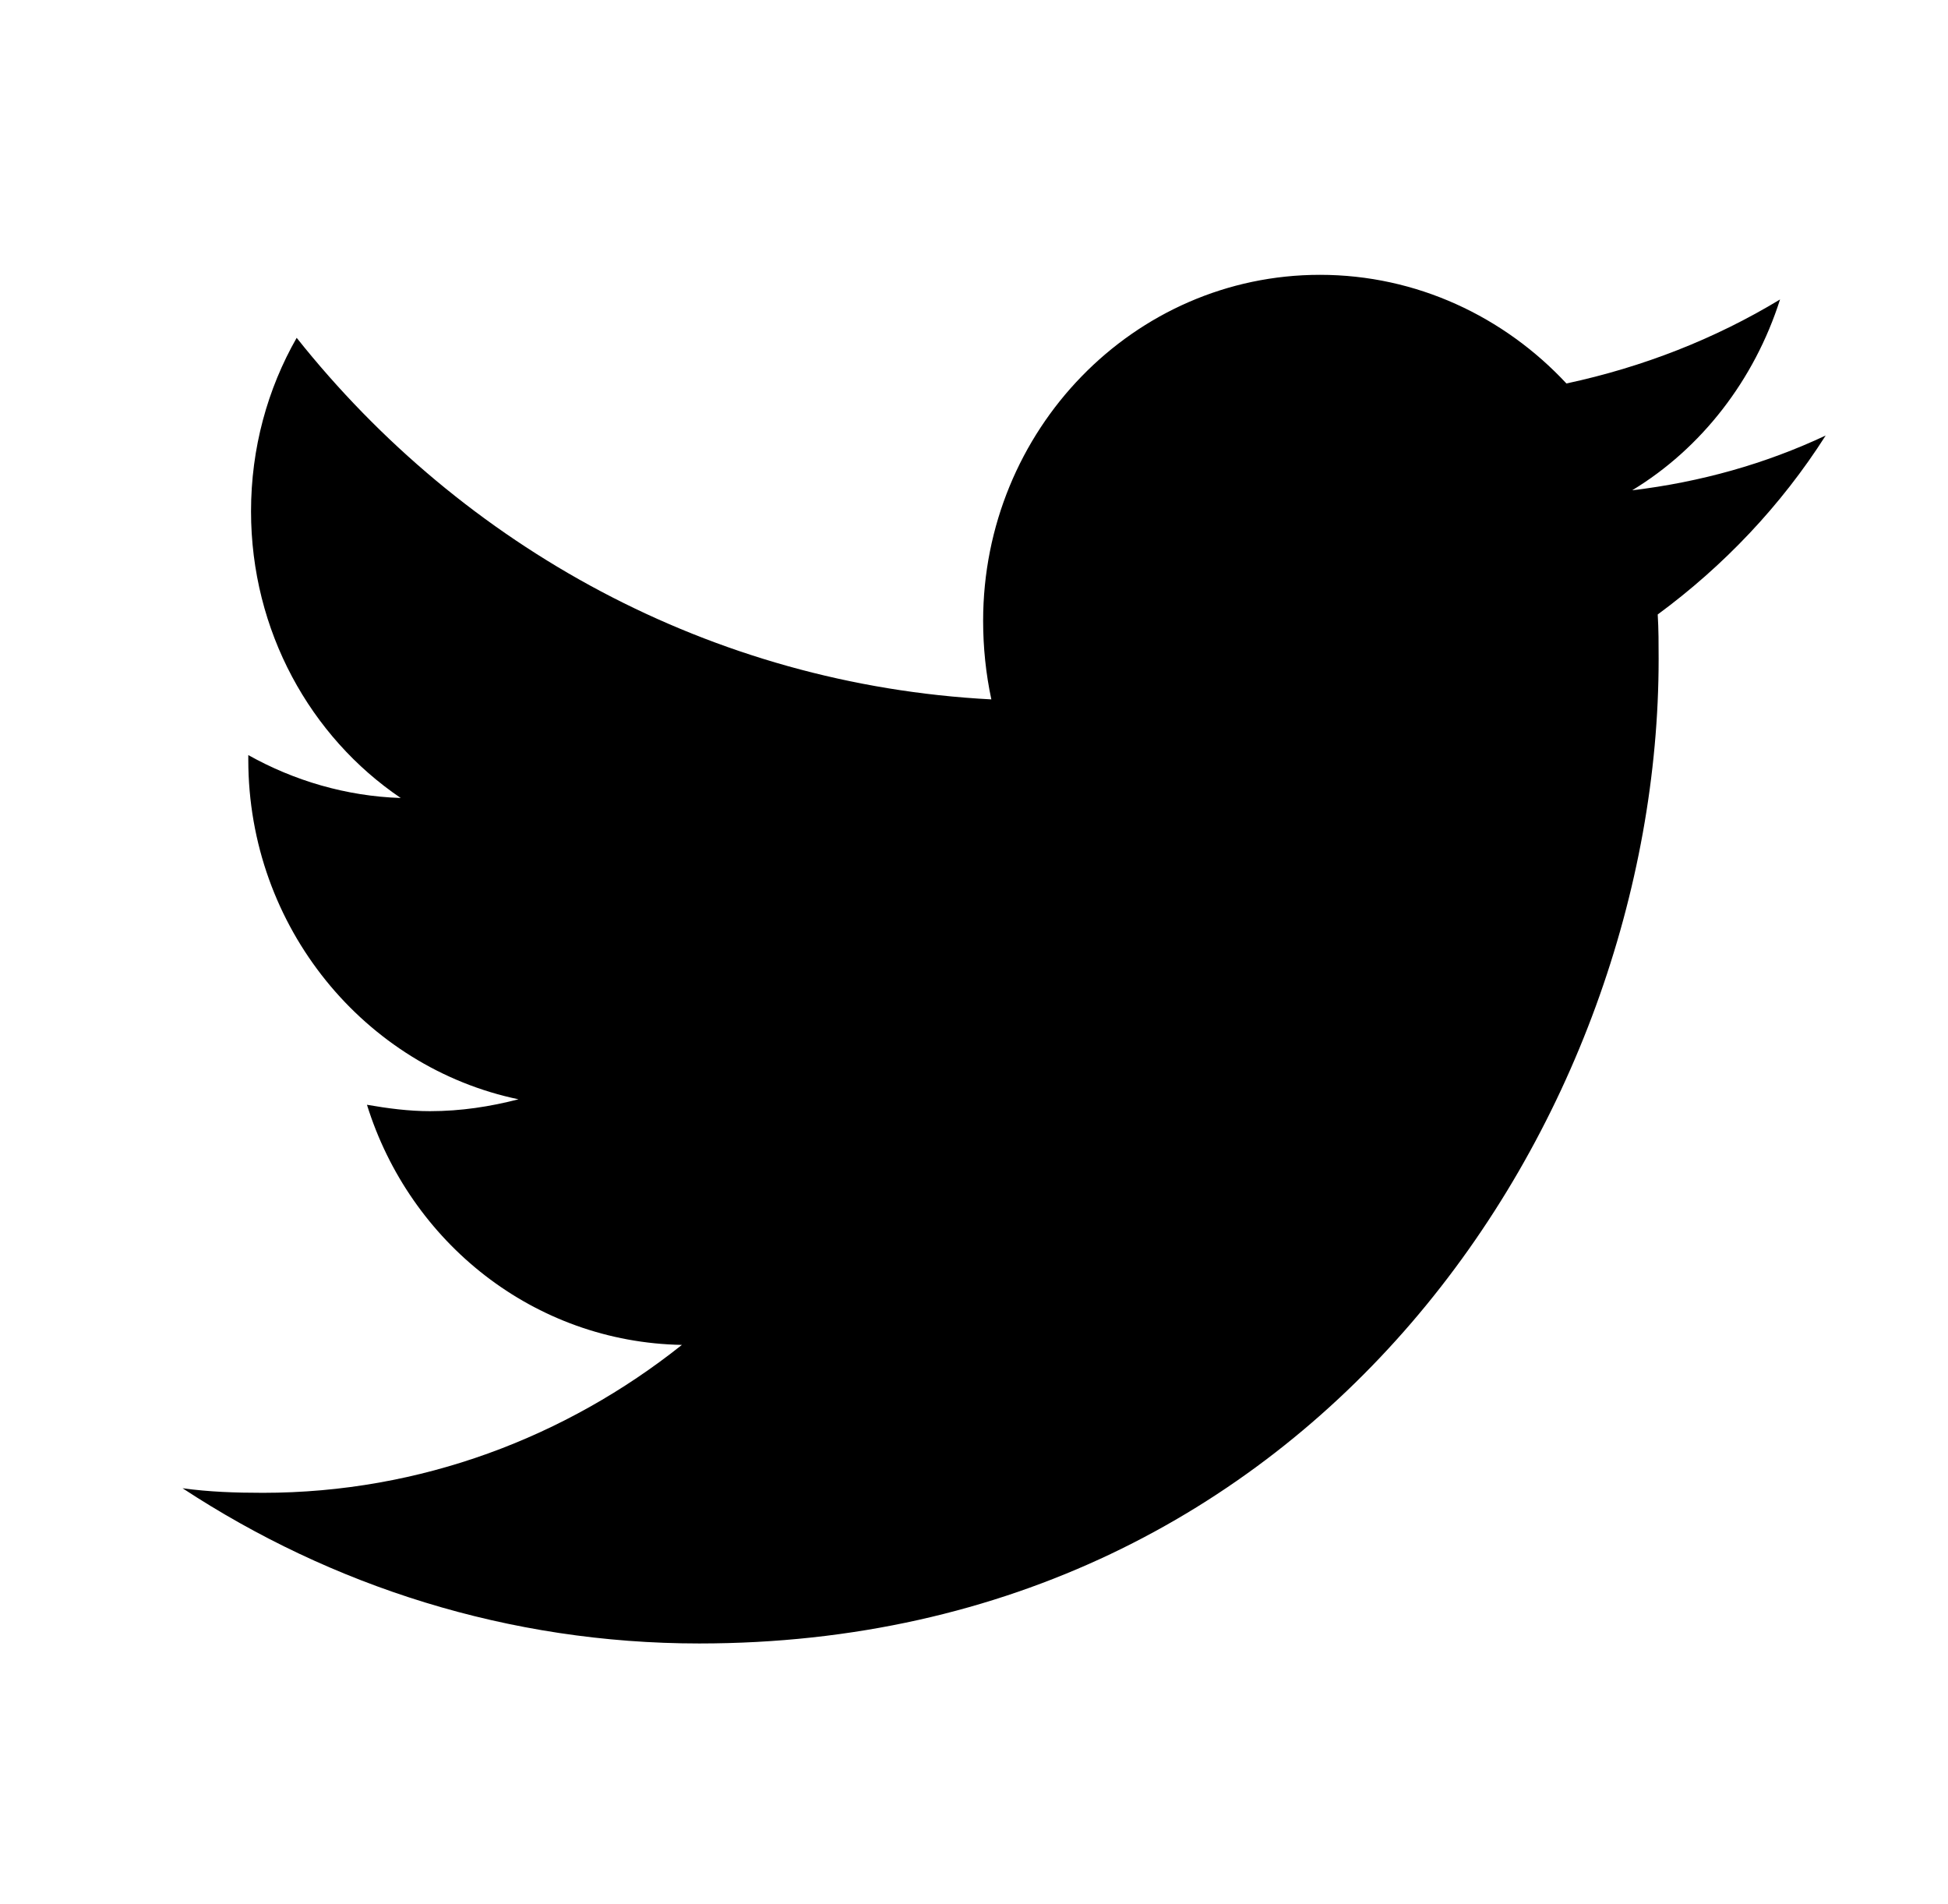 <?xml version="1.0" encoding="utf-8"?>
<!-- Generator: Adobe Illustrator 23.0.2, SVG Export Plug-In . SVG Version: 6.00 Build 0)  -->
<svg version="1.1" id="Layer_1" xmlns="http://www.w3.org/2000/svg" xmlns:xlink="http://www.w3.org/1999/xlink" x="0px" y="0px"
	 viewBox="0 0 21.34 20.85" style="enable-background:new 0 0 21.34 20.85;" xml:space="preserve">
<style type="text/css">
	.st0{clip-path:url(#SVGID_2_);}
</style>
<g>
	<defs>
		<path id="SVGID_1_" d="M18.16,6.73c0.01,0.16,0.01,0.33,0.01,0.49C18.17,12.23,14.45,18,7.66,18C5.57,18,3.63,17.37,2,16.3
			c0.29,0.04,0.58,0.05,0.88,0.05c1.73,0,3.32-0.61,4.59-1.62c-1.62-0.03-2.98-1.12-3.45-2.63c0.23,0.04,0.46,0.07,0.69,0.07
			c0.34,0,0.66-0.05,0.97-0.13C4,11.69,2.72,10.16,2.72,8.32c0-0.02,0-0.03,0-0.05c0.5,0.28,1.07,0.45,1.67,0.47
			C3.4,8.07,2.75,6.91,2.75,5.6c0-0.69,0.18-1.34,0.5-1.9c1.82,2.29,4.54,3.8,7.61,3.96c-0.06-0.28-0.09-0.57-0.09-0.86
			c0-2.09,1.65-3.79,3.69-3.79c1.06,0,2.02,0.46,2.7,1.19C18,4.02,18.79,3.71,19.5,3.28c-0.28,0.88-0.86,1.63-1.62,2.09
			c0.75-0.09,1.46-0.29,2.12-0.6C19.51,5.54,18.88,6.2,18.16,6.73z"/>
	</defs>
	<clipPath id="SVGID_2_">
		<use xlink:href="#SVGID_1_"  style="overflow:visible;"/>
	</clipPath>
	<rect x="-3" y="-2" class="st0" width="28" height="25"/>
</g>
</svg>
